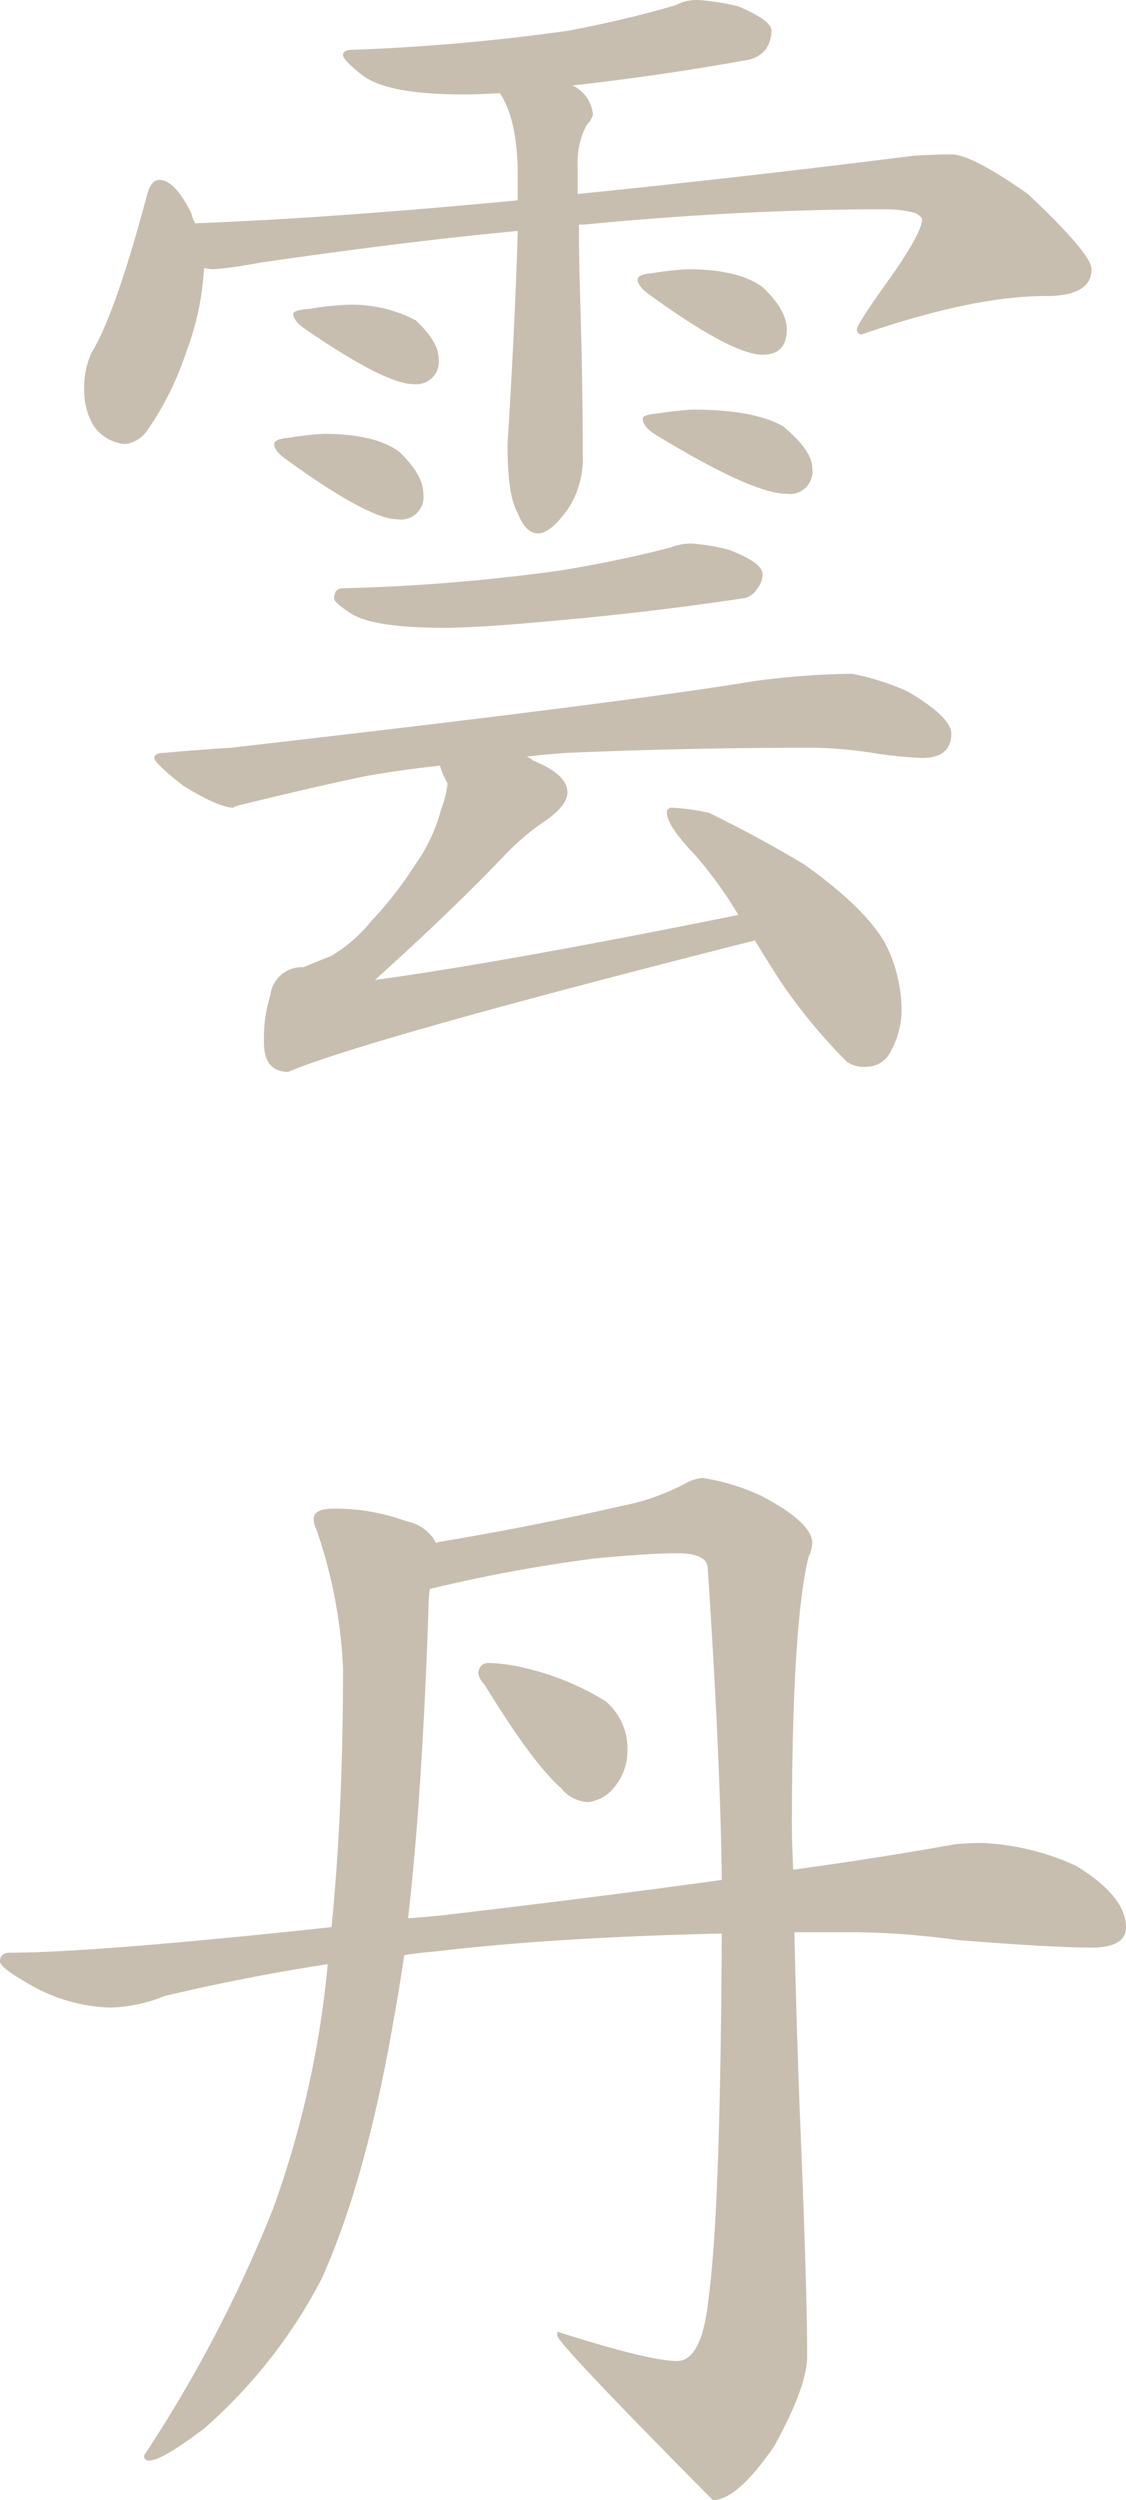 <svg xmlns="http://www.w3.org/2000/svg" width="97.13" height="215.52" viewBox="0 0 97.13 215.52">
  <path id="パス_933" data-name="パス 933" d="M-42.13-83.93a19.75,19.75,0,0,1,3.52.55q2.86,1.21,2.86,2.09a3.08,3.08,0,0,1-.44,1.54,2.542,2.542,0,0,1-1.65.99q-7.26,1.32-15.07,2.2a3.076,3.076,0,0,1,1.76,2.53,2.108,2.108,0,0,1-.55.88,6.96,6.96,0,0,0-.77,3.52v2.42q13.2-1.32,29.04-3.3,1.87-.11,3.19-.11,1.76,0,6.6,3.41,5.5,5.17,5.5,6.49,0,2.31-3.96,2.31-6.27,0-15.84,3.3a.389.389,0,0,1-.44-.44q0-.44,3.08-4.73,2.53-3.63,2.53-4.73,0-.22-.55-.55a9.574,9.574,0,0,0-2.53-.33q-12.43,0-26.07,1.32h-.44q0,3.08.11,6.49.22,7.15.22,13.31a8,8,0,0,1-1.21,4.62q-1.54,2.2-2.64,2.2t-1.76-1.76q-.88-1.43-.88-5.94.66-10.56.88-18.37-9.46.88-22.33,2.75a36.076,36.076,0,0,1-3.85.55,3.616,3.616,0,0,1-.88-.11,23.822,23.822,0,0,1-1.54,7.26,26.033,26.033,0,0,1-3.41,6.82,2.694,2.694,0,0,1-1.87,1.1,3.635,3.635,0,0,1-2.75-1.65,6,6,0,0,1-.77-3.08,7.071,7.071,0,0,1,.66-3.19q1.98-3.19,4.73-13.42.33-1.43,1.1-1.43,1.32,0,2.75,2.86a4.3,4.3,0,0,0,.33.88q11.66-.44,27.83-1.98v-2.09q0-4.84-1.54-7.15-1.87.11-3.19.11-6.71,0-8.8-1.76-1.54-1.21-1.54-1.65t.88-.44a177.589,177.589,0,0,0,18.59-1.65q5.17-.99,9.24-2.2A3.713,3.713,0,0,1-42.13-83.93ZM-72.71-57.64a11.914,11.914,0,0,1,6.27,1.32q1.98,1.87,1.98,3.3a1.945,1.945,0,0,1-2.2,2.2q-2.42,0-9.46-4.84-.88-.66-.88-1.21,0-.33,1.43-.44A25.382,25.382,0,0,1-72.71-57.64Zm-1.65,11.11q4.4,0,6.49,1.54,2.09,1.98,2.09,3.63a1.945,1.945,0,0,1-2.2,2.2q-2.53,0-9.79-5.28-.88-.66-.88-1.21,0-.44,1.32-.55A24.716,24.716,0,0,1-74.36-46.53Zm31.35-14.19q4.4,0,6.49,1.54,2.09,1.98,2.09,3.63,0,2.2-2.09,2.2-2.64,0-9.9-5.28-.88-.66-.88-1.21,0-.44,1.32-.55A28.241,28.241,0,0,1-43.01-60.72Zm.44,12.1q5.28,0,7.81,1.43,2.53,2.09,2.53,3.63a1.945,1.945,0,0,1-2.2,2.2q-2.97,0-11.44-5.17-.99-.66-.99-1.32,0-.33,1.32-.44A28.242,28.242,0,0,1-42.57-48.62Zm0,11.55a16.619,16.619,0,0,1,3.19.55q2.86,1.1,2.86,2.09a1.893,1.893,0,0,1-.44,1.21,1.686,1.686,0,0,1-1.32.88q-8.03,1.21-16.83,1.98-6.05.55-8.91.55-6.27,0-8.14-1.32-1.32-.88-1.32-1.21,0-.88.77-.88A165.076,165.076,0,0,0-53.9-34.76q5.28-.88,9.46-1.98A4.74,4.74,0,0,1-42.57-37.07Zm10.34,17.6q-10.78,0-21.12.44-1.76.11-3.52.33a1.381,1.381,0,0,1,.55.33q2.97,1.21,2.97,2.75,0,1.1-1.87,2.42a20.826,20.826,0,0,0-3.52,2.97Q-63.36-5.39-69.96.55-58.74-.99-38.61-5.06a35.537,35.537,0,0,0-3.74-5.17q-2.42-2.53-2.42-3.63a.389.389,0,0,1,.44-.44,18.469,18.469,0,0,1,3.19.44q4.07,1.98,8.14,4.4,5.28,3.74,7.04,6.82A12.685,12.685,0,0,1-24.53,3.3a7.419,7.419,0,0,1-.88,3.3A2.328,2.328,0,0,1-27.5,8.03a2.548,2.548,0,0,1-1.76-.44A47.587,47.587,0,0,1-34.98.66q-1.21-1.87-2.2-3.52Q-70.62,5.61-77.44,8.47q-2.09,0-2.09-2.53a12.381,12.381,0,0,1,.55-4.07A2.723,2.723,0,0,1-76.12-.55q1.32-.55,2.42-.99a12.918,12.918,0,0,0,3.41-2.97,32.936,32.936,0,0,0,3.85-4.95,14.637,14.637,0,0,0,2.2-4.73,9,9,0,0,0,.55-2.2,6.962,6.962,0,0,1-.66-1.54q-3.08.33-6.27.88-4.29.88-10.56,2.42-.99.22-.99.33-1.21,0-4.29-1.87-2.53-1.98-2.53-2.42t.88-.44q2.31-.22,5.72-.44,33.66-3.85,44.99-5.72a68.06,68.06,0,0,1,8.58-.66,21.544,21.544,0,0,1,4.84,1.54q3.74,2.2,3.74,3.63,0,2.09-2.53,2.09a35.857,35.857,0,0,1-4.29-.44A35.908,35.908,0,0,0-32.23-19.47ZM-73.48,46.12a17.906,17.906,0,0,1,6.27,1.1,3.576,3.576,0,0,1,2.53,1.87.844.844,0,0,1,.33-.11q7.92-1.32,15.62-3.08a19.775,19.775,0,0,0,5.61-1.98,3.426,3.426,0,0,1,1.43-.44,18.385,18.385,0,0,1,5.06,1.54q4.4,2.31,4.4,4.07a3.339,3.339,0,0,1-.33,1.21q-1.43,5.94-1.43,23.32,0,.99.11,3.63,7.92-1.1,13.97-2.2,1.32-.11,2.31-.11a21.737,21.737,0,0,1,8.14,1.98q4.29,2.64,4.29,5.28,0,1.76-2.97,1.76-3.52,0-11.66-.66a68.06,68.06,0,0,0-8.58-.66h-5.39q.11,5.83.44,14.96.66,15.84.66,21.56,0,2.64-2.86,7.81-3.19,4.62-5.28,4.62-13.42-13.53-13.42-14.19v-.33q7.92,2.53,10.34,2.53,2.2,0,2.75-5.72.99-7.59,1.1-31.13-14.52.33-24.64,1.54-1.43.11-2.75.33-.44,2.97-.88,5.39-2.42,14.08-6.27,22.55A44.207,44.207,0,0,1-84.7,125.43q-3.63,2.75-4.73,2.75a.389.389,0,0,1-.44-.44,116.921,116.921,0,0,0,11.11-21.23,84.841,84.841,0,0,0,4.73-21.12q-7.15,1.1-14.08,2.75a13.029,13.029,0,0,1-4.73.99,14.66,14.66,0,0,1-6.49-1.76q-2.97-1.65-2.97-2.2,0-.77.88-.77,7.15,0,27.72-2.2.99-10.01.99-22.33a42.169,42.169,0,0,0-2.31-11.99,1.953,1.953,0,0,1-.22-.88Q-75.24,46.12-73.48,46.12Zm6.38,35.31q1.76-.11,3.63-.33,13.09-1.54,23.43-2.97-.11-10.23-1.21-26.84,0-1.32-2.64-1.32-2.42,0-7.04.44a131.453,131.453,0,0,0-14.3,2.64,16.131,16.131,0,0,0-.11,1.76Q-65.89,70.98-67.1,81.43Zm6.93-22a14.292,14.292,0,0,1,3.19.44,23.172,23.172,0,0,1,6.93,2.86,5.376,5.376,0,0,1,1.87,4.4,4.814,4.814,0,0,1-1.1,2.97,3.32,3.32,0,0,1-2.31,1.32,3.147,3.147,0,0,1-2.31-1.21q-2.42-2.09-6.6-8.91a1.925,1.925,0,0,1-.55-.99Q-60.94,59.43-60.17,59.43Z" transform="translate(102.3 83.93)" fill="rgba(141,122,92,0.49)"/>
</svg>
